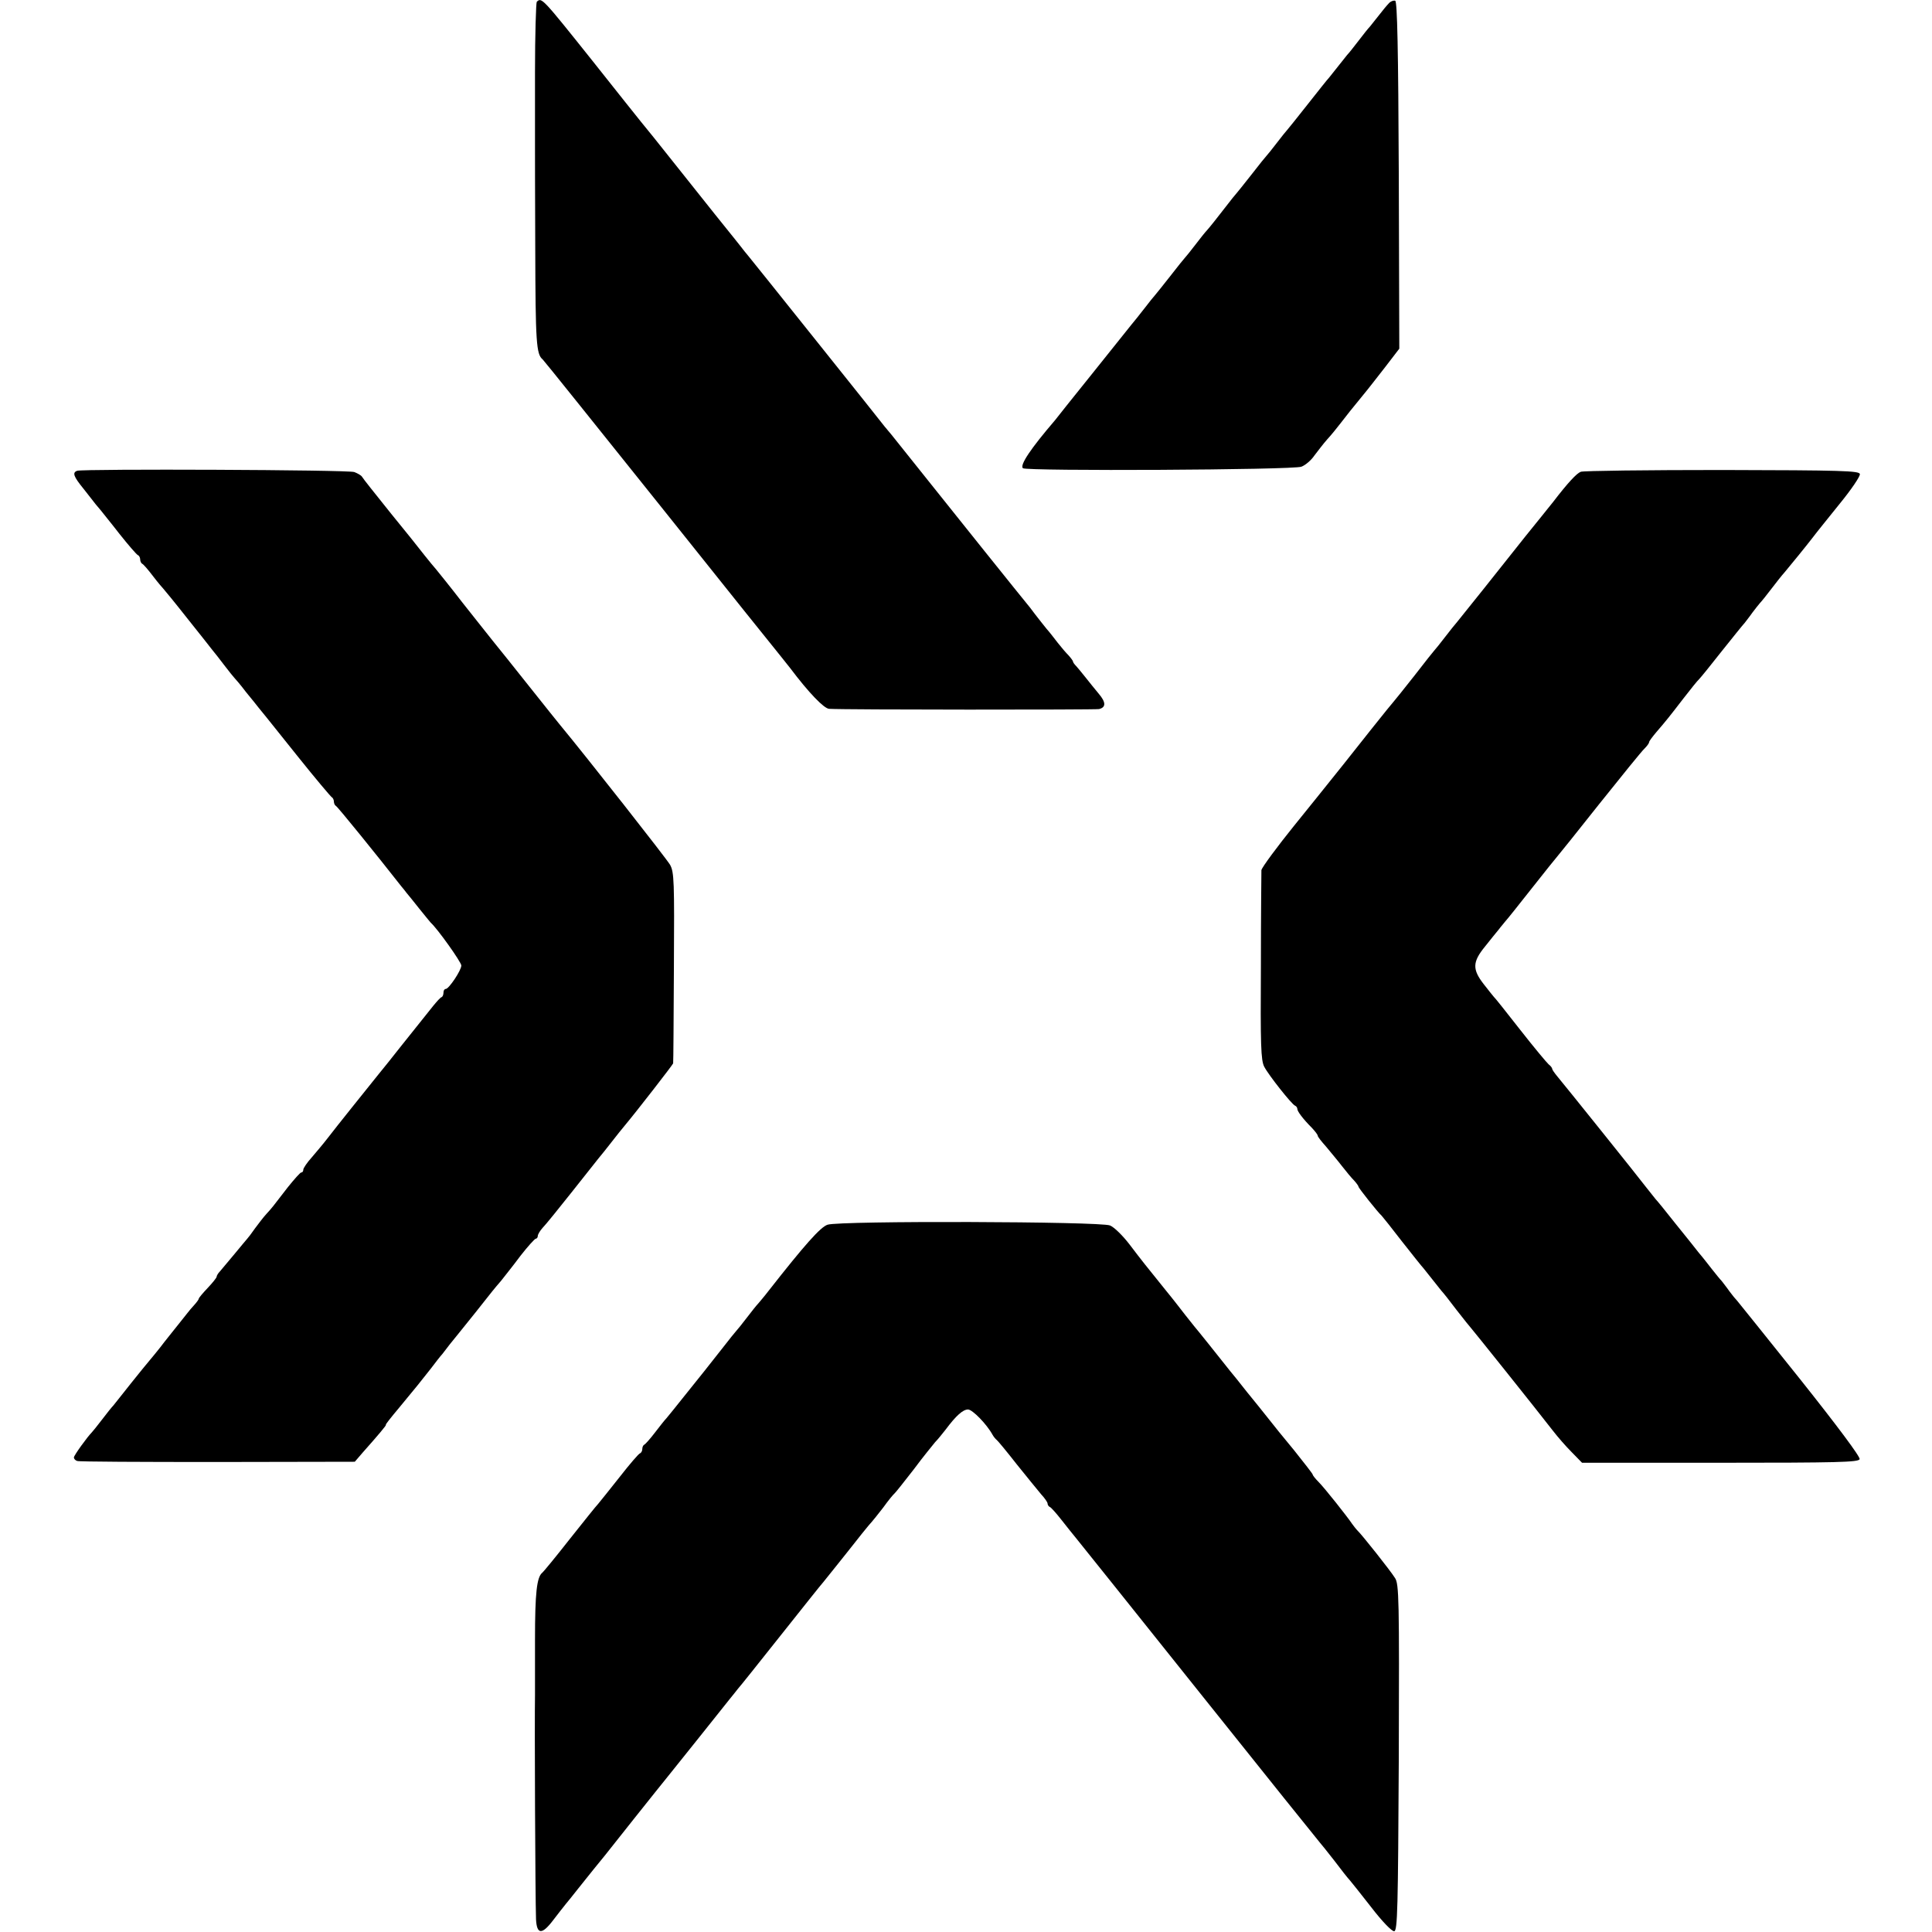 <?xml version="1.0" standalone="no"?>
<!DOCTYPE svg PUBLIC "-//W3C//DTD SVG 20010904//EN"
 "http://www.w3.org/TR/2001/REC-SVG-20010904/DTD/svg10.dtd">
<svg version="1.0" xmlns="http://www.w3.org/2000/svg"
 width="758pt" height="758pt" viewBox="0 0 758 758"
 preserveAspectRatio="xMidYMid meet">
<g transform="translate(0,758) scale(0.1,-0.1)"
fill="#000000" stroke="none">
<path d="M2106 7573 c-3 -4 -7 -129 -7 -277 0 -149 0 -278 0 -286 0 -8 0 -190
1 -404 1 -369 4 -416 29 -436 4 -3 213 -264 466 -580 252 -316 464 -580 470
-587 5 -6 21 -26 35 -44 73 -97 133 -159 153 -160 60 -4 1044 -4 1059 -1 28 7
27 27 -1 60 -14 17 -37 45 -51 63 -14 18 -31 38 -37 45 -7 7 -13 15 -13 18 0
3 -8 14 -17 24 -10 10 -29 32 -43 50 -14 18 -33 43 -44 55 -10 12 -30 38 -45
57 -14 19 -28 37 -31 40 -4 4 -312 388 -377 470 -29 36 -104 130 -155 194 -10
11 -21 26 -26 31 -4 6 -124 156 -267 335 -143 179 -264 330 -270 337 -5 6 -20
24 -32 40 -12 15 -30 38 -40 50 -27 33 -57 71 -202 253 -72 91 -138 173 -146
182 -7 9 -94 117 -191 240 -198 248 -199 249 -218 231z"/>
<path d="M5449 7567 c-8 -8 -25 -29 -39 -47 -14 -18 -30 -38 -35 -44 -6 -6
-26 -31 -45 -56 -19 -25 -39 -50 -45 -56 -5 -6 -21 -26 -35 -44 -14 -18 -30
-38 -35 -44 -6 -6 -44 -54 -85 -106 -41 -52 -77 -97 -80 -100 -3 -3 -21 -25
-40 -50 -19 -25 -37 -47 -40 -50 -3 -3 -30 -36 -60 -75 -30 -38 -57 -72 -60
-75 -3 -3 -21 -25 -40 -50 -41 -53 -61 -78 -75 -94 -6 -6 -26 -31 -45 -56 -19
-25 -37 -47 -40 -50 -3 -3 -30 -36 -60 -75 -30 -38 -57 -72 -60 -75 -3 -3 -21
-25 -40 -50 -19 -25 -43 -54 -52 -65 -9 -11 -77 -96 -152 -190 -75 -93 -141
-176 -147 -184 -96 -112 -138 -175 -126 -188 13 -12 1062 -7 1093 6 16 6 39
26 51 44 13 17 35 46 50 63 16 17 39 46 53 64 27 35 42 54 88 110 16 19 54 68
86 109 l56 73 -2 681 c-2 496 -6 681 -14 684 -7 2 -18 -2 -25 -10z"/>
<path d="M303 5733 c-20 -7 -15 -22 25 -71 20 -26 42 -53 47 -60 6 -7 15 -18
21 -25 5 -7 39 -48 73 -92 35 -44 67 -81 72 -83 5 -2 9 -10 9 -17 0 -7 4 -15
8 -17 4 -1 23 -23 42 -48 19 -25 38 -47 41 -50 3 -3 45 -54 93 -115 48 -60 93
-117 99 -125 7 -8 28 -35 47 -60 19 -25 37 -47 40 -50 3 -3 24 -27 45 -55 22
-27 45 -55 50 -62 14 -17 16 -19 155 -193 68 -85 128 -156 132 -158 4 -2 8
-10 8 -17 0 -7 4 -15 8 -17 6 -2 163 -196 257 -316 6 -7 15 -18 20 -25 6 -7
28 -34 50 -62 22 -27 42 -52 45 -55 26 -23 120 -155 120 -168 0 -19 -49 -92
-61 -92 -5 0 -9 -6 -9 -14 0 -8 -3 -16 -7 -18 -5 -1 -19 -17 -33 -34 -49 -61
-80 -100 -131 -164 -28 -36 -66 -83 -84 -105 -45 -56 -164 -204 -200 -251 -16
-21 -45 -55 -62 -75 -18 -20 -33 -42 -33 -48 0 -6 -3 -11 -8 -11 -4 0 -27 -26
-52 -57 -63 -82 -63 -82 -85 -106 -11 -12 -31 -38 -45 -57 -13 -19 -27 -37
-30 -40 -3 -3 -25 -30 -50 -60 -25 -30 -51 -61 -57 -68 -7 -7 -13 -17 -13 -21
0 -4 -16 -24 -35 -44 -19 -20 -35 -39 -35 -42 0 -3 -8 -14 -17 -24 -10 -11
-23 -26 -28 -33 -6 -7 -21 -27 -35 -44 -14 -17 -38 -48 -55 -69 -16 -22 -55
-69 -85 -105 -30 -37 -66 -82 -80 -100 -14 -18 -30 -38 -35 -44 -6 -6 -26 -31
-45 -56 -19 -25 -37 -47 -40 -50 -17 -17 -70 -90 -70 -98 0 -6 6 -12 13 -14 6
-3 254 -4 550 -4 l539 1 31 36 c63 71 95 109 91 109 -3 0 21 30 52 67 71 86
81 98 124 153 19 25 39 51 45 57 5 7 19 24 30 39 11 14 25 31 30 37 6 7 37 46
70 87 75 95 71 90 101 125 13 17 48 60 76 98 29 37 56 67 60 67 4 0 8 5 8 11
0 6 9 21 20 33 11 11 61 73 111 136 50 63 98 124 107 135 9 11 33 40 52 65 19
25 43 54 52 65 46 55 188 238 189 243 1 4 2 174 3 377 2 337 1 373 -15 402
-13 23 -329 425 -431 548 -5 6 -59 73 -120 150 -61 77 -126 158 -144 180 -18
22 -71 90 -119 150 -47 61 -94 119 -103 130 -22 25 -66 81 -100 124 -15 18
-49 61 -77 95 -68 85 -109 136 -115 146 -3 5 -17 13 -30 18 -24 9 -1062 13
-1087 5z"/>
<path d="M6202 5729 c-16 -6 -50 -42 -109 -119 -6 -8 -27 -33 -45 -56 -18 -22
-46 -57 -63 -78 -98 -124 -257 -323 -268 -336 -7 -8 -29 -35 -48 -60 -19 -25
-37 -47 -40 -50 -3 -3 -39 -48 -79 -100 -41 -52 -77 -97 -80 -100 -3 -3 -43
-52 -89 -110 -46 -58 -96 -121 -111 -140 -40 -50 -178 -222 -193 -240 -63 -78
-127 -164 -128 -174 0 -6 -2 -175 -2 -376 -2 -309 0 -370 13 -395 17 -33 108
-148 121 -153 5 -2 9 -8 9 -13 0 -9 21 -38 58 -75 12 -13 22 -26 22 -30 0 -4
15 -23 33 -43 17 -21 46 -55 62 -76 17 -22 38 -47 48 -57 9 -10 17 -21 17 -24
0 -5 77 -102 91 -114 3 -3 39 -48 79 -100 41 -52 79 -100 85 -106 5 -6 21 -26
35 -44 14 -18 30 -38 35 -44 6 -6 33 -40 60 -76 28 -36 53 -67 56 -70 5 -5
251 -312 323 -405 17 -22 49 -59 72 -82 l41 -42 542 0 c458 0 543 2 547 14 4
8 -88 131 -232 312 -131 164 -243 303 -248 309 -6 6 -20 23 -31 38 -11 16 -25
33 -30 40 -6 6 -23 27 -38 46 -15 19 -38 49 -52 65 -13 17 -54 68 -92 115 -37
47 -72 90 -78 96 -5 6 -21 26 -35 44 -31 41 -324 406 -351 438 -10 12 -19 25
-19 28 0 4 -6 12 -14 18 -7 6 -58 67 -112 136 -54 69 -100 127 -104 130 -3 3
-20 25 -39 49 -45 58 -44 87 5 147 21 27 46 57 54 67 8 11 20 24 25 31 6 6 53
65 105 131 52 66 97 122 100 125 3 3 77 95 164 205 88 110 167 208 178 218 10
10 18 21 18 25 0 4 13 21 28 39 38 44 50 59 107 133 28 36 55 70 61 75 6 6 46
55 89 110 44 55 84 105 90 111 5 7 19 24 30 40 11 15 25 32 30 38 6 6 26 31
45 56 19 25 42 54 52 65 30 36 83 101 110 136 14 19 63 79 107 134 45 55 80
107 78 115 -2 13 -70 15 -539 16 -295 0 -545 -3 -556 -7z"/>
<path d="M3247 2775 c-28 -9 -90 -79 -232 -260 -16 -21 -35 -43 -40 -49 -6 -6
-26 -31 -45 -56 -19 -25 -37 -47 -40 -50 -3 -3 -30 -36 -60 -75 -67 -85 -70
-89 -112 -141 -78 -98 -94 -117 -103 -128 -6 -6 -26 -31 -45 -56 -19 -25 -38
-46 -42 -48 -5 -2 -8 -10 -8 -17 0 -7 -4 -15 -9 -17 -5 -1 -41 -43 -80 -93
-39 -49 -77 -97 -84 -105 -8 -8 -58 -71 -113 -140 -54 -69 -102 -127 -106
-130 -22 -17 -29 -79 -29 -264 0 -111 0 -208 0 -216 -2 -100 1 -790 4 -880 3
-60 23 -62 67 -4 19 25 42 54 50 64 8 10 29 35 45 56 42 53 93 116 108 134 6
8 58 73 115 145 57 71 116 146 132 165 33 41 210 262 243 304 12 15 27 33 32
40 6 6 80 99 165 206 85 107 162 204 172 215 18 22 84 105 96 120 23 30 88
111 93 115 3 3 23 28 44 55 20 28 40 52 44 55 4 3 38 46 76 95 37 50 76 97 84
107 9 9 27 31 41 49 41 55 68 79 88 79 17 0 73 -57 96 -99 5 -9 13 -18 17 -21
4 -3 39 -45 78 -95 39 -49 83 -102 96 -118 14 -15 25 -31 25 -36 0 -5 4 -11 8
-13 5 -1 26 -25 48 -53 21 -27 47 -59 56 -70 9 -11 227 -283 484 -605 257
-322 470 -587 473 -590 3 -3 28 -34 56 -70 27 -36 54 -70 60 -76 5 -6 44 -54
85 -107 43 -56 81 -95 90 -94 13 2 15 87 18 681 2 621 1 682 -15 705 -18 29
-130 170 -147 186 -6 6 -15 18 -21 26 -17 26 -108 141 -132 165 -13 13 -23 26
-23 29 0 3 -33 45 -72 94 -40 48 -86 105 -103 127 -16 21 -54 67 -83 103 -29
37 -58 73 -65 81 -49 62 -133 167 -142 177 -5 6 -21 26 -35 44 -14 18 -47 61
-75 95 -79 98 -93 115 -143 181 -26 34 -60 68 -77 75 -38 16 -1060 19 -1108 3z"/>
</g>
</svg>
